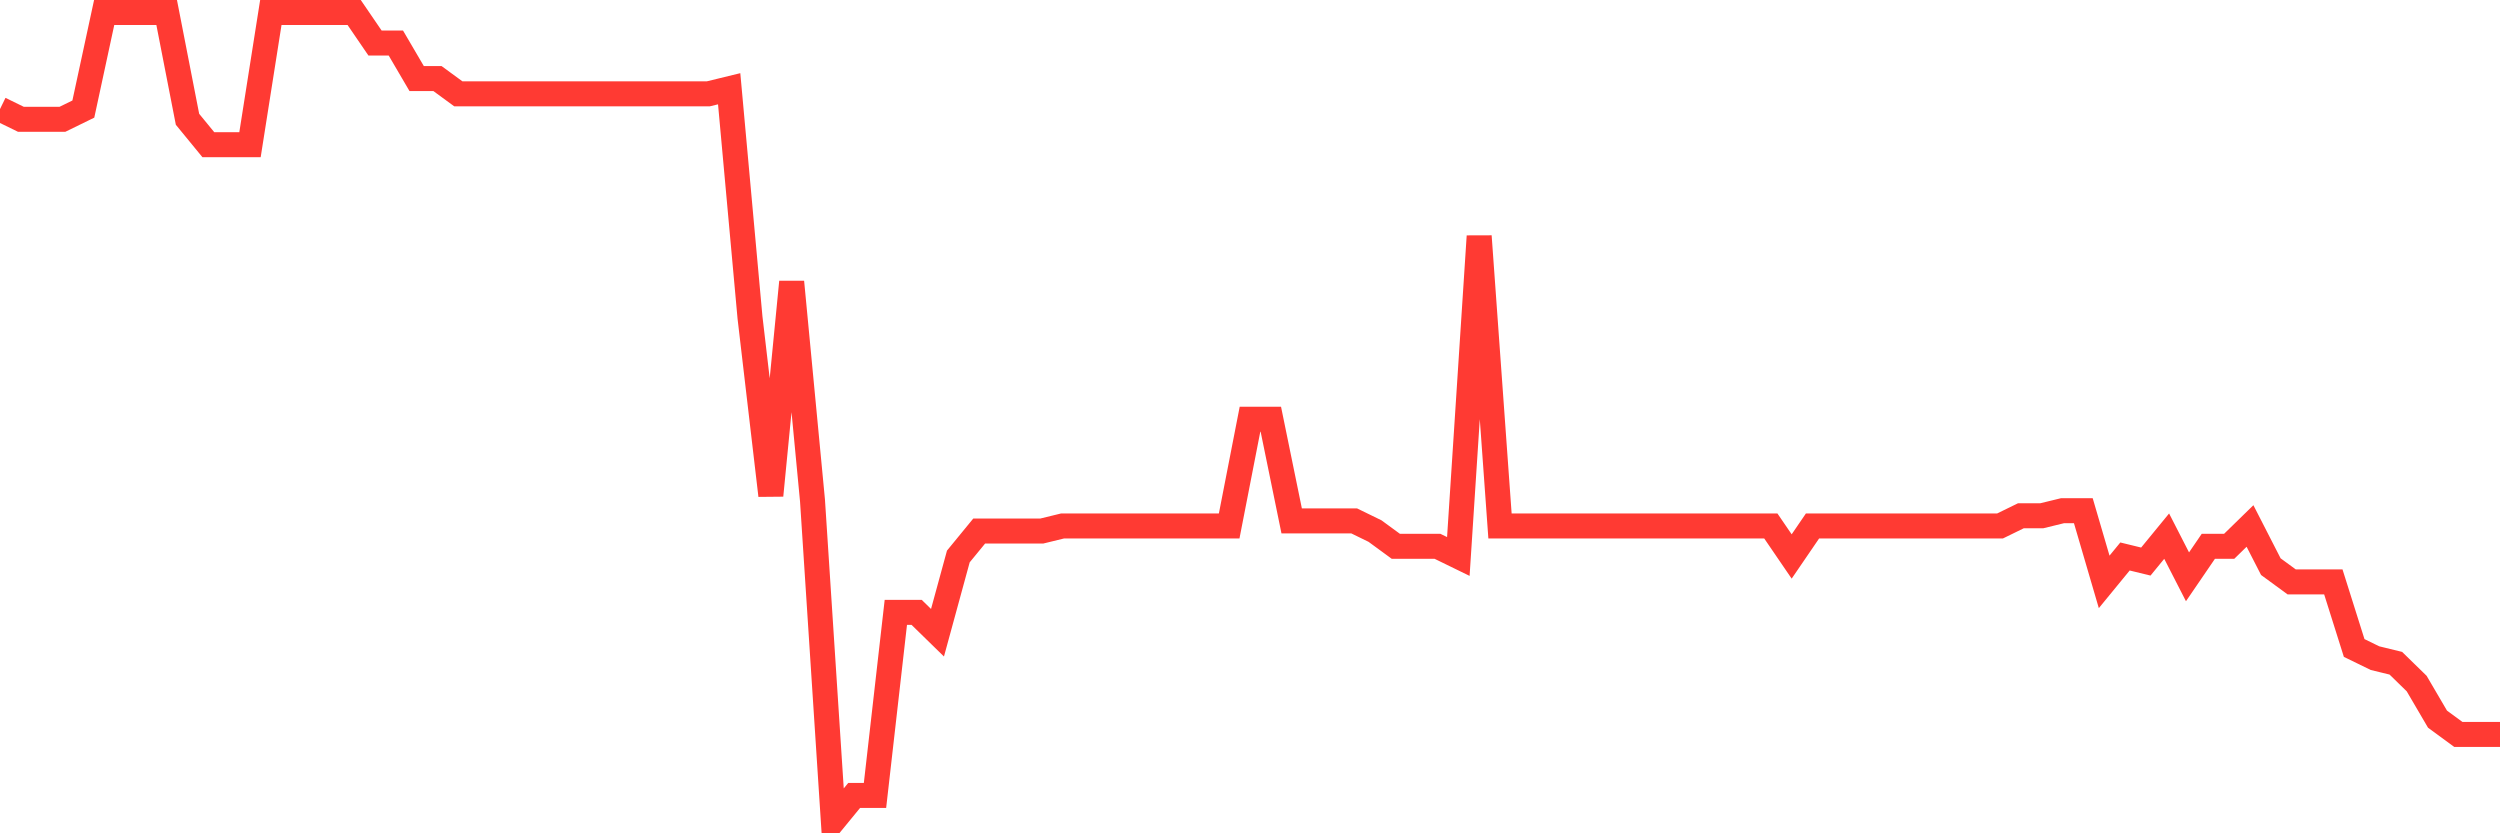 <svg
  xmlns="http://www.w3.org/2000/svg"
  xmlns:xlink="http://www.w3.org/1999/xlink"
  width="120"
  height="40"
  viewBox="0 0 120 40"
  preserveAspectRatio="none"
>
  <polyline
    points="0,5.236 1,5.725 2,5.725 3,5.725 4,5.236 5,0.6 6,0.6 7,0.6 8,0.6 9,5.725 10,6.945 11,6.945 12,6.945 13,0.6 14,0.6 15,0.6 16,0.6 17,0.6 18,2.064 19,2.064 20,3.772 21,3.772 22,4.504 23,4.504 24,4.504 25,4.504 26,4.504 27,4.504 28,4.504 29,4.504 30,4.504 31,4.504 32,4.504 33,4.504 34,4.504 35,4.26 36,15.242 37,23.782 38,13.533 39,24.026 40,39.4 41,38.18 42,38.18 43,29.395 44,29.395 45,30.371 46,26.711 47,25.491 48,25.491 49,25.491 50,25.491 51,25.247 52,25.247 53,25.247 54,25.247 55,25.247 56,25.247 57,25.247 58,25.247 59,25.247 60,20.122 61,20.122 62,25.003 63,25.003 64,25.003 65,25.003 66,25.491 67,26.223 68,26.223 69,26.223 70,26.711 71,11.337 72,25.247 73,25.247 74,25.247 75,25.247 76,25.247 77,25.247 78,25.247 79,25.247 80,25.247 81,25.247 82,25.247 83,25.247 84,25.247 85,25.247 86,26.711 87,25.247 88,25.247 89,25.247 90,25.247 91,25.247 92,25.247 93,25.247 94,25.247 95,25.247 96,25.247 97,24.758 98,24.758 99,24.514 100,24.514 101,27.931 102,26.711 103,26.955 104,25.735 105,27.687 106,26.223 107,26.223 108,25.247 109,27.199 110,27.931 111,27.931 112,27.931 113,31.103 114,31.591 115,31.835 116,32.811 117,34.519 118,35.252 119,35.252 120,35.252"
    fill="none"
    stroke="#ff3a33"
    stroke-width="1.2"
  >
  </polyline>
</svg>
